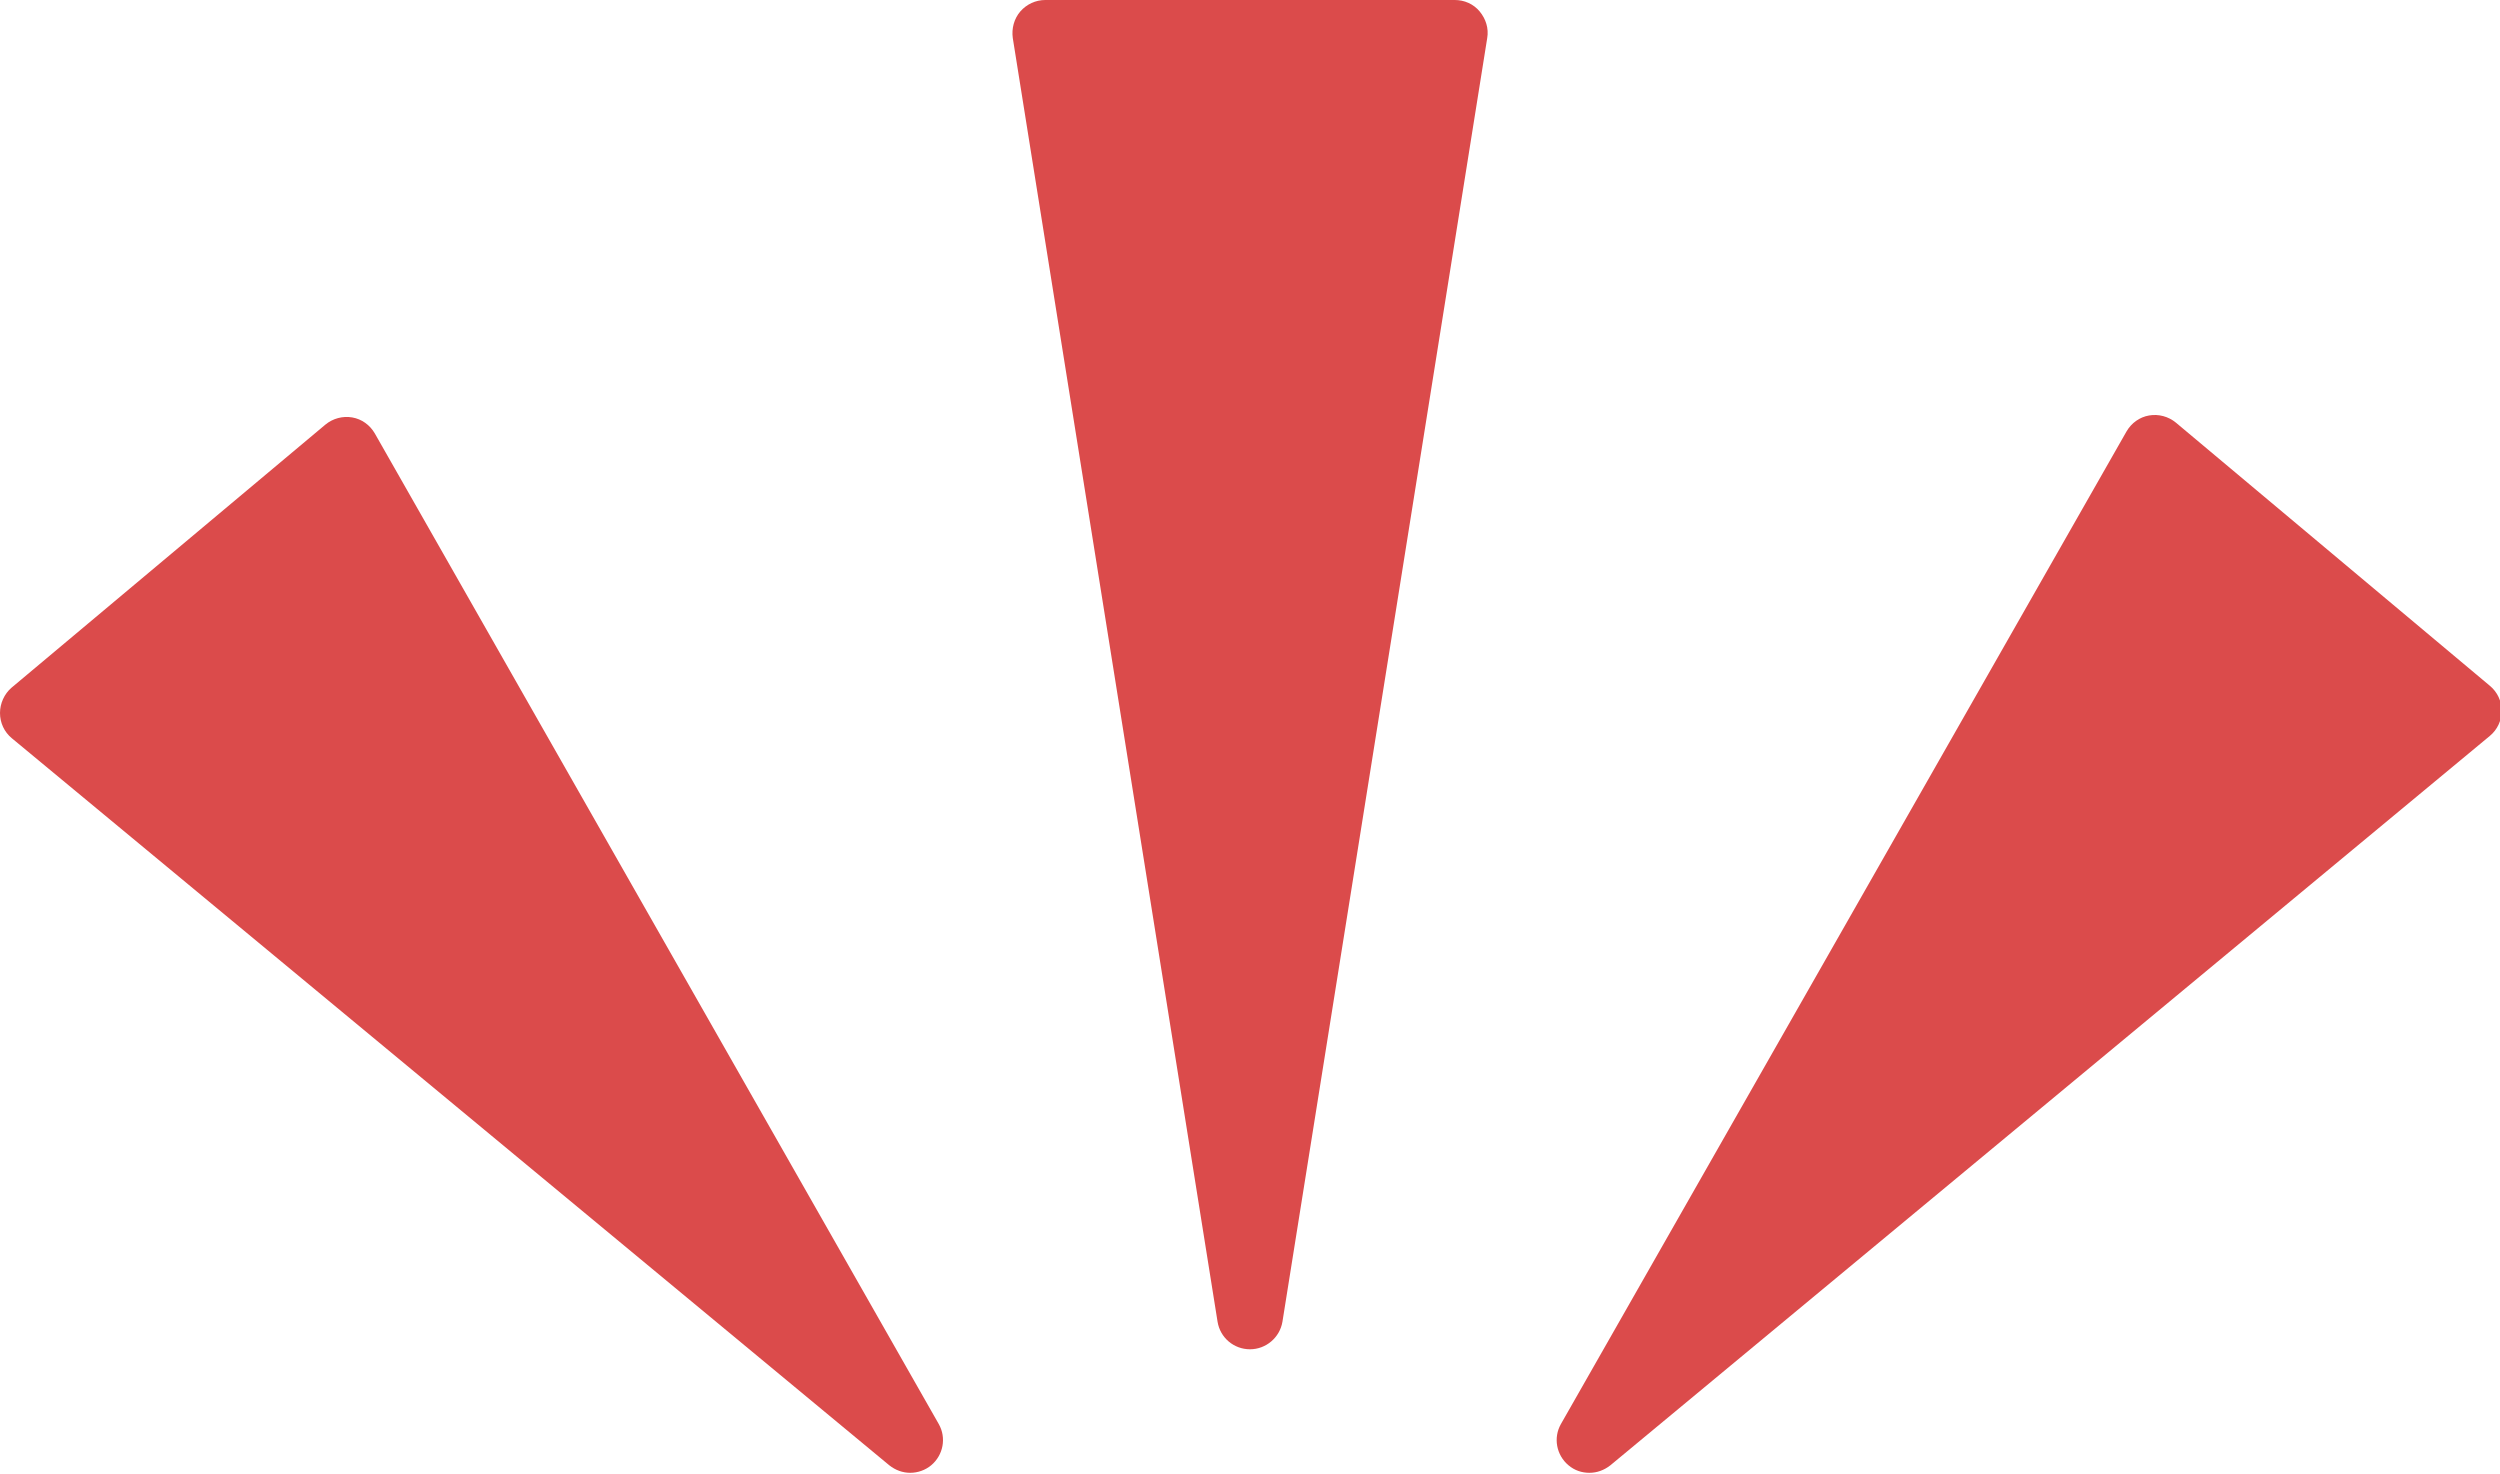 <?xml version="1.0" encoding="UTF-8" standalone="no"?><svg xmlns="http://www.w3.org/2000/svg" xmlns:xlink="http://www.w3.org/1999/xlink" fill="#db4b4b" height="45" preserveAspectRatio="xMidYMid meet" version="1" viewBox="0.0 0.0 76.3 45.0" width="76.3" zoomAndPan="magnify"><g id="change1_1"><path d="M44.4,0H31.9c-0.29,0-0.57,0.13-0.76,0.35s-0.27,0.52-0.23,0.81l6.25,39.18c0.08,0.49,0.5,0.84,0.99,0.84 s0.91-0.36,0.99-0.84l6.25-39.18c0.05-0.29-0.04-0.58-0.23-0.81S44.69,0,44.4,0z"/><path d="M11.44,13.23c-0.15-0.26-0.4-0.44-0.69-0.49c-0.29-0.05-0.59,0.03-0.82,0.22l-9.58,8.03C0.13,21.18,0,21.47,0,21.76 c0,0.3,0.13,0.58,0.36,0.77l26.78,22.19c0.19,0.15,0.41,0.23,0.64,0.23c0.23,0,0.46-0.08,0.64-0.23c0.37-0.31,0.47-0.84,0.23-1.26 L11.44,13.23z"/><path d="M75.99,20.93l-9.58-8.03c-0.23-0.19-0.53-0.27-0.82-0.22c-0.29,0.05-0.54,0.23-0.69,0.49L47.64,43.46 c-0.24,0.42-0.14,0.95,0.23,1.26c0.19,0.16,0.41,0.23,0.64,0.23c0.23,0,0.45-0.08,0.64-0.23l26.84-22.26 c0.23-0.19,0.36-0.47,0.36-0.77C76.35,21.4,76.22,21.12,75.99,20.93z"/></g></svg>